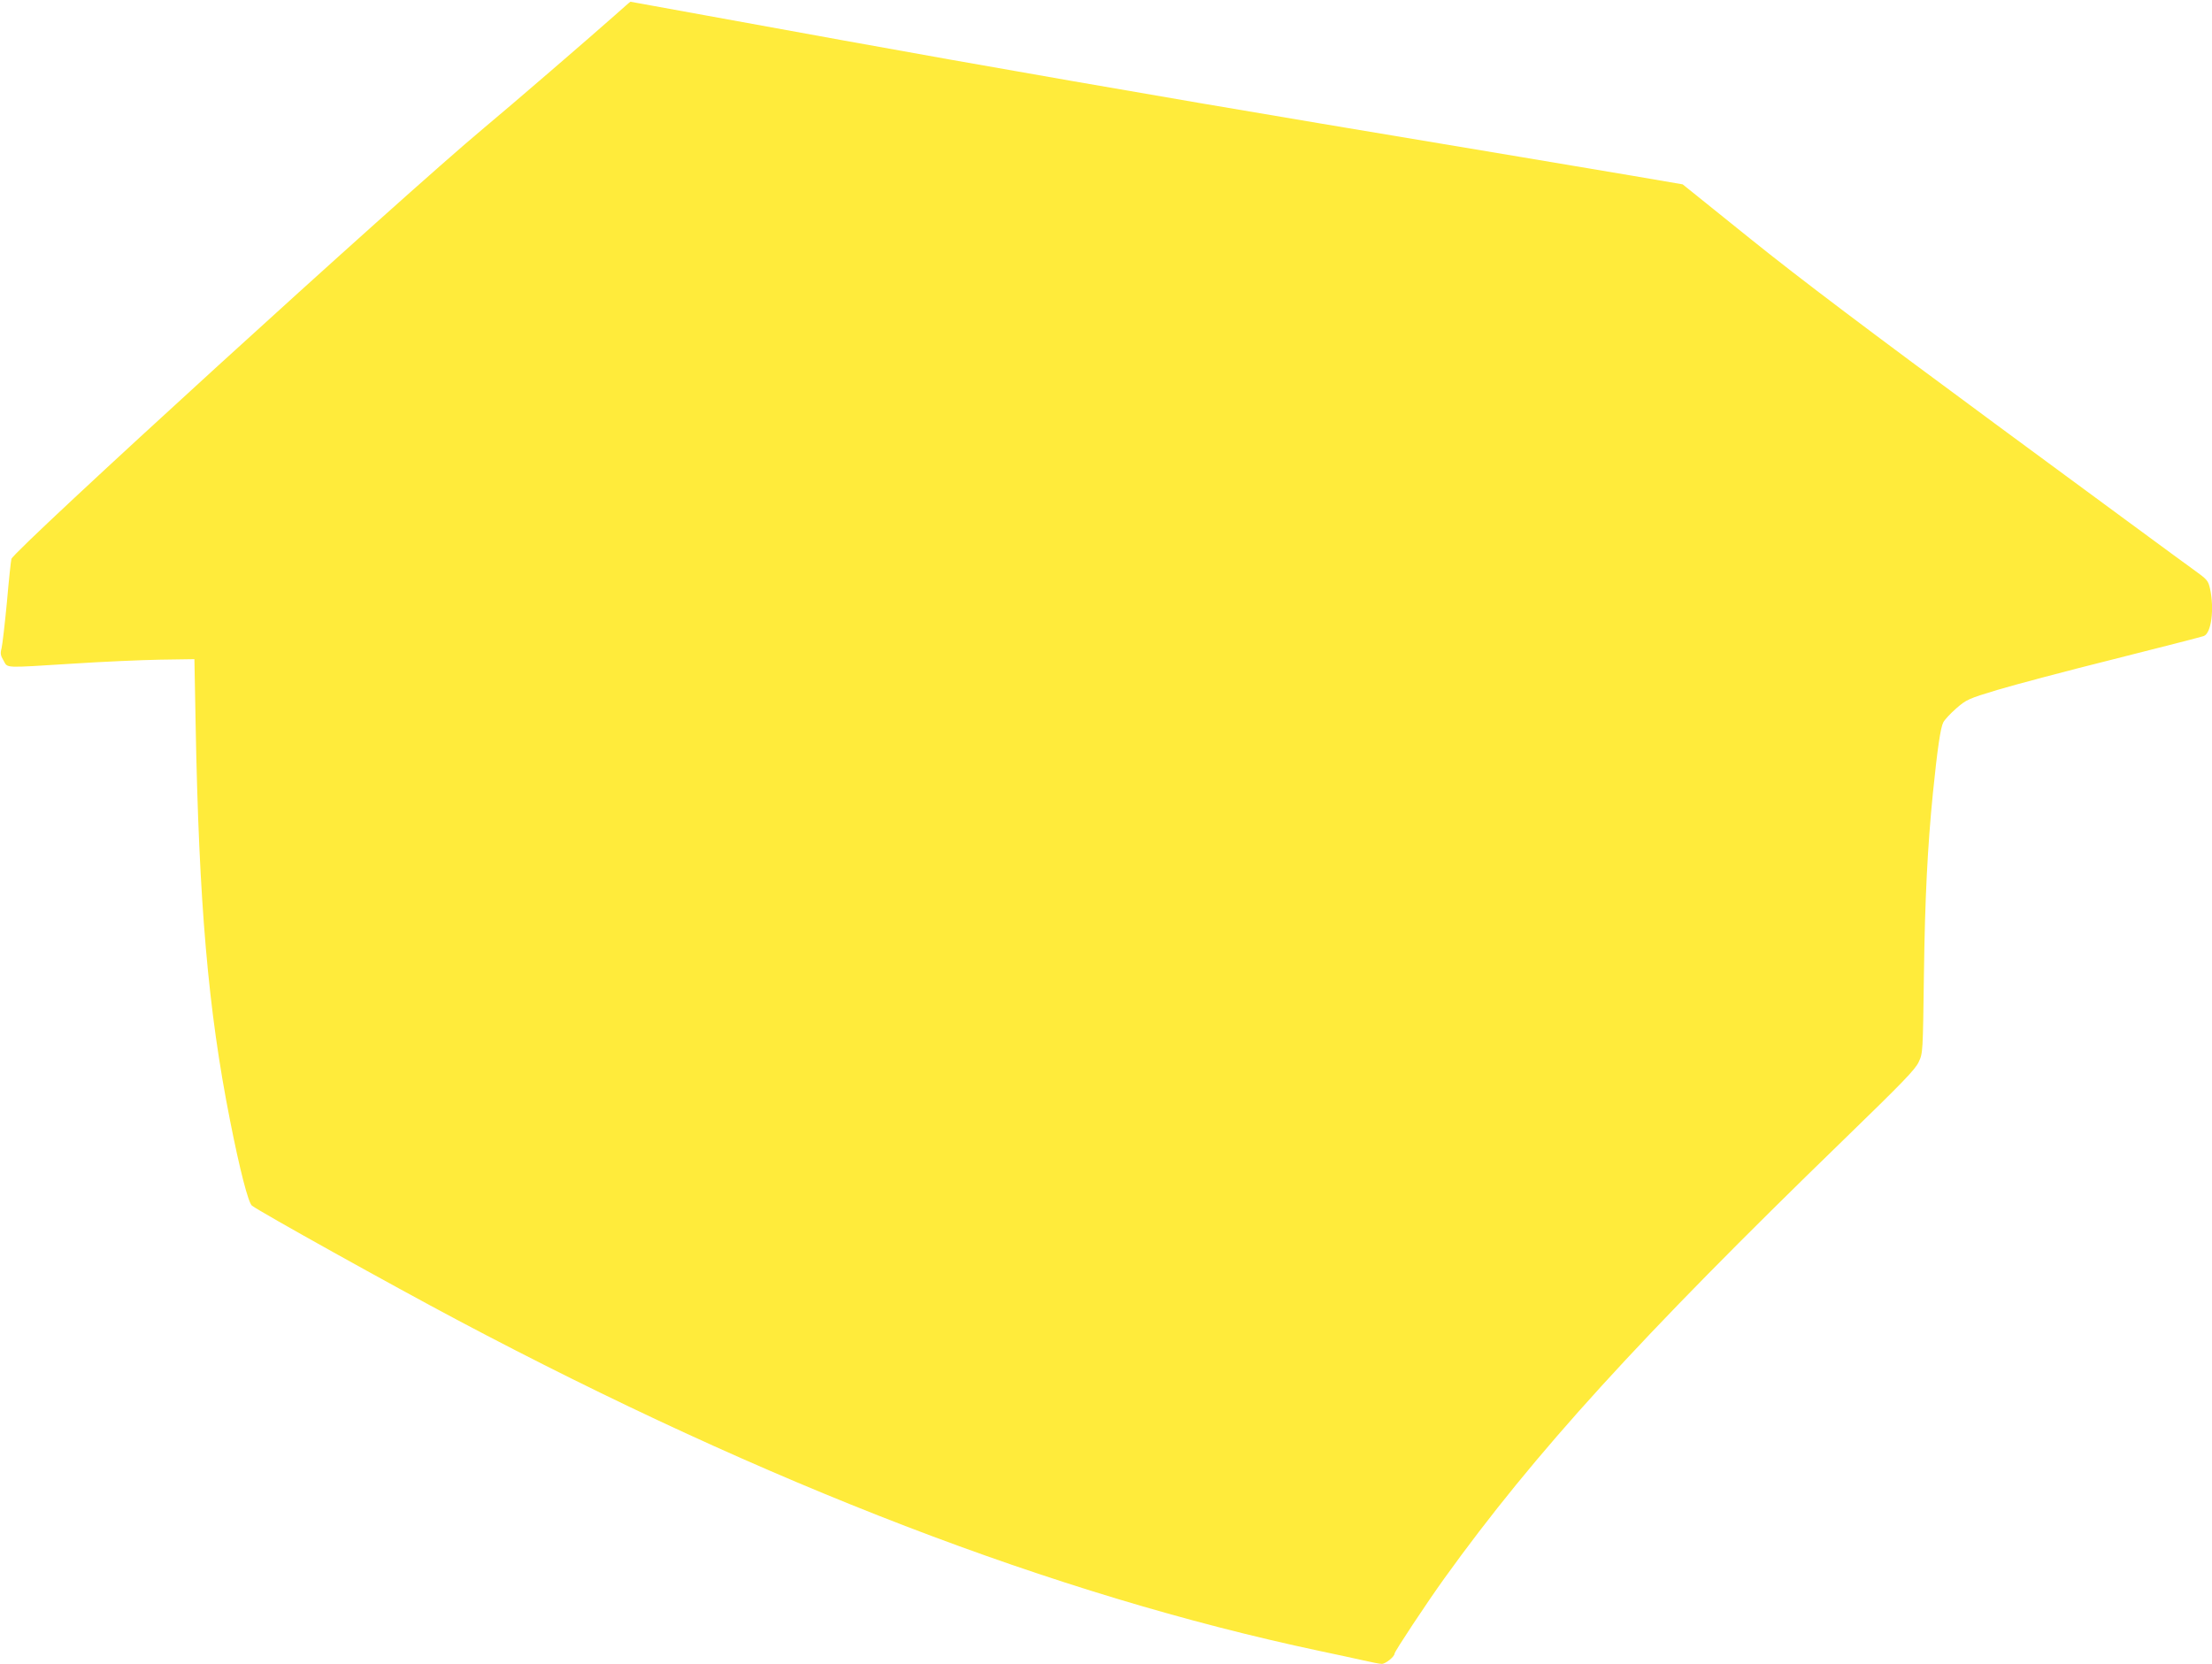 <?xml version="1.0" standalone="no"?>
<!DOCTYPE svg PUBLIC "-//W3C//DTD SVG 20010904//EN"
 "http://www.w3.org/TR/2001/REC-SVG-20010904/DTD/svg10.dtd">
<svg version="1.0" xmlns="http://www.w3.org/2000/svg"
 width="1280pt" height="963pt" viewBox="0 0 1280 963"
 preserveAspectRatio="xMidYMid meet">
<g transform="translate(0,963) scale(0.1,-0.1)"
fill="#ffeb3b" stroke="none">
<path d="M3555 9539 c-119 -106 -609 -529 -755 -650 -479 -400 -2721 -2445
-2734 -2494 -3 -11 -15 -123 -26 -250 -12 -126 -26 -246 -31 -267 -8 -30 -6
-42 12 -72 25 -44 -3 -42 400 -17 167 11 394 21 504 23 l200 3 7 -375 c19
-1037 72 -1654 199 -2294 56 -285 106 -478 127 -494 52 -39 814 -463 1187
-661 1795 -952 3458 -1591 4990 -1916 94 -19 208 -45 255 -55 47 -11 94 -20
106 -20 22 0 74 42 74 60 0 12 188 296 288 435 522 726 1131 1394 2309 2537
345 335 416 408 436 452 24 51 24 55 30 506 6 445 21 738 52 1050 26 256 44
379 60 409 8 16 42 52 75 81 59 51 69 56 238 107 97 29 401 110 674 178 274
69 508 129 521 134 43 17 61 155 36 272 -11 49 -15 54 -97 113 -47 33 -553
406 -1126 828 -758 559 -1148 853 -1435 1084 l-394 317 -286 49 c-157 27 -971
163 -1808 303 -879 147 -2044 350 -2757 480 -680 124 -1237 225 -1238 225 -2
0 -43 -37 -93 -81z"/>
</g>
</svg>
